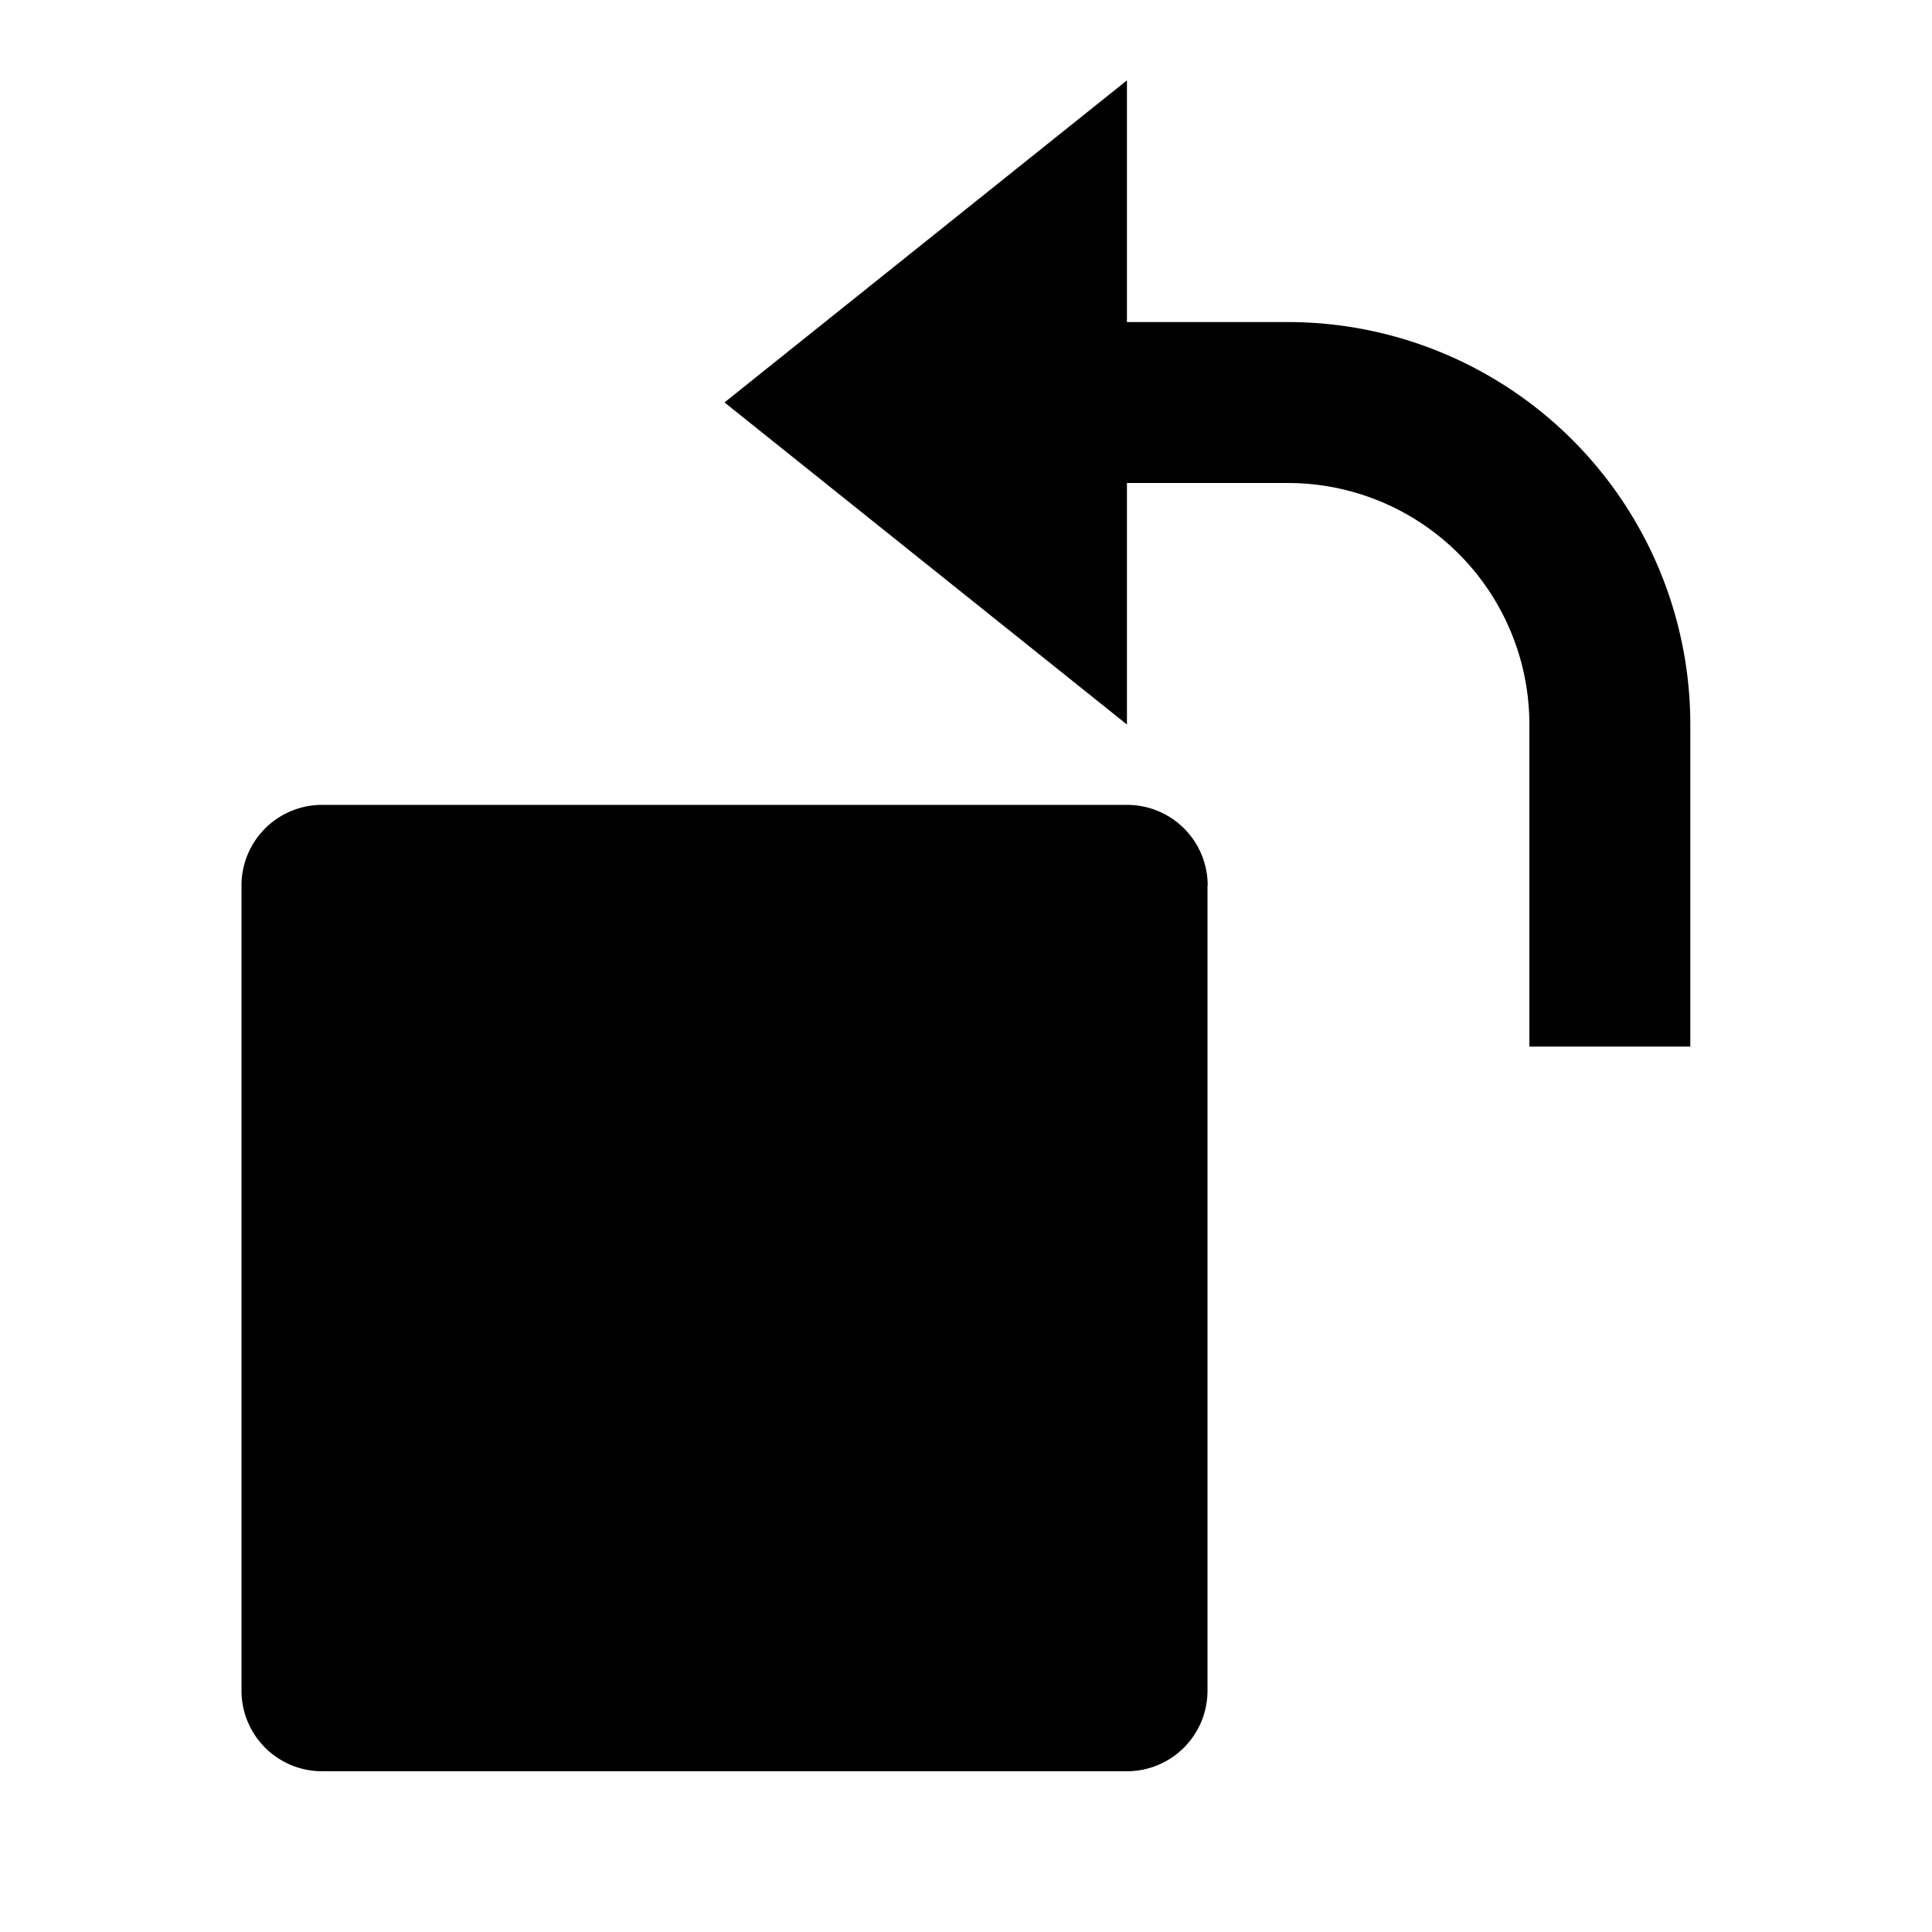 <svg xmlns="http://www.w3.org/2000/svg" viewBox="0 0 1024 1024" version="1.1"><path d="M597.3 170.7h85.3a213.3 213.3 0 0 1 213.3 213.3v170.7h-85.3V384a128 128 0 0 0-128-128h-85.3v128L384 213.3l213.3-170.7v128z m42.7 298.7v426.7a42.7 42.7 0 0 1-42.7 42.7H170.7a42.7 42.7 0 0 1-42.7-42.7V469.3a42.7 42.7 0 0 1 42.7-42.7h426.7a42.7 42.7 0 0 1 42.7 42.7z" p-id="3515"></path></svg>
